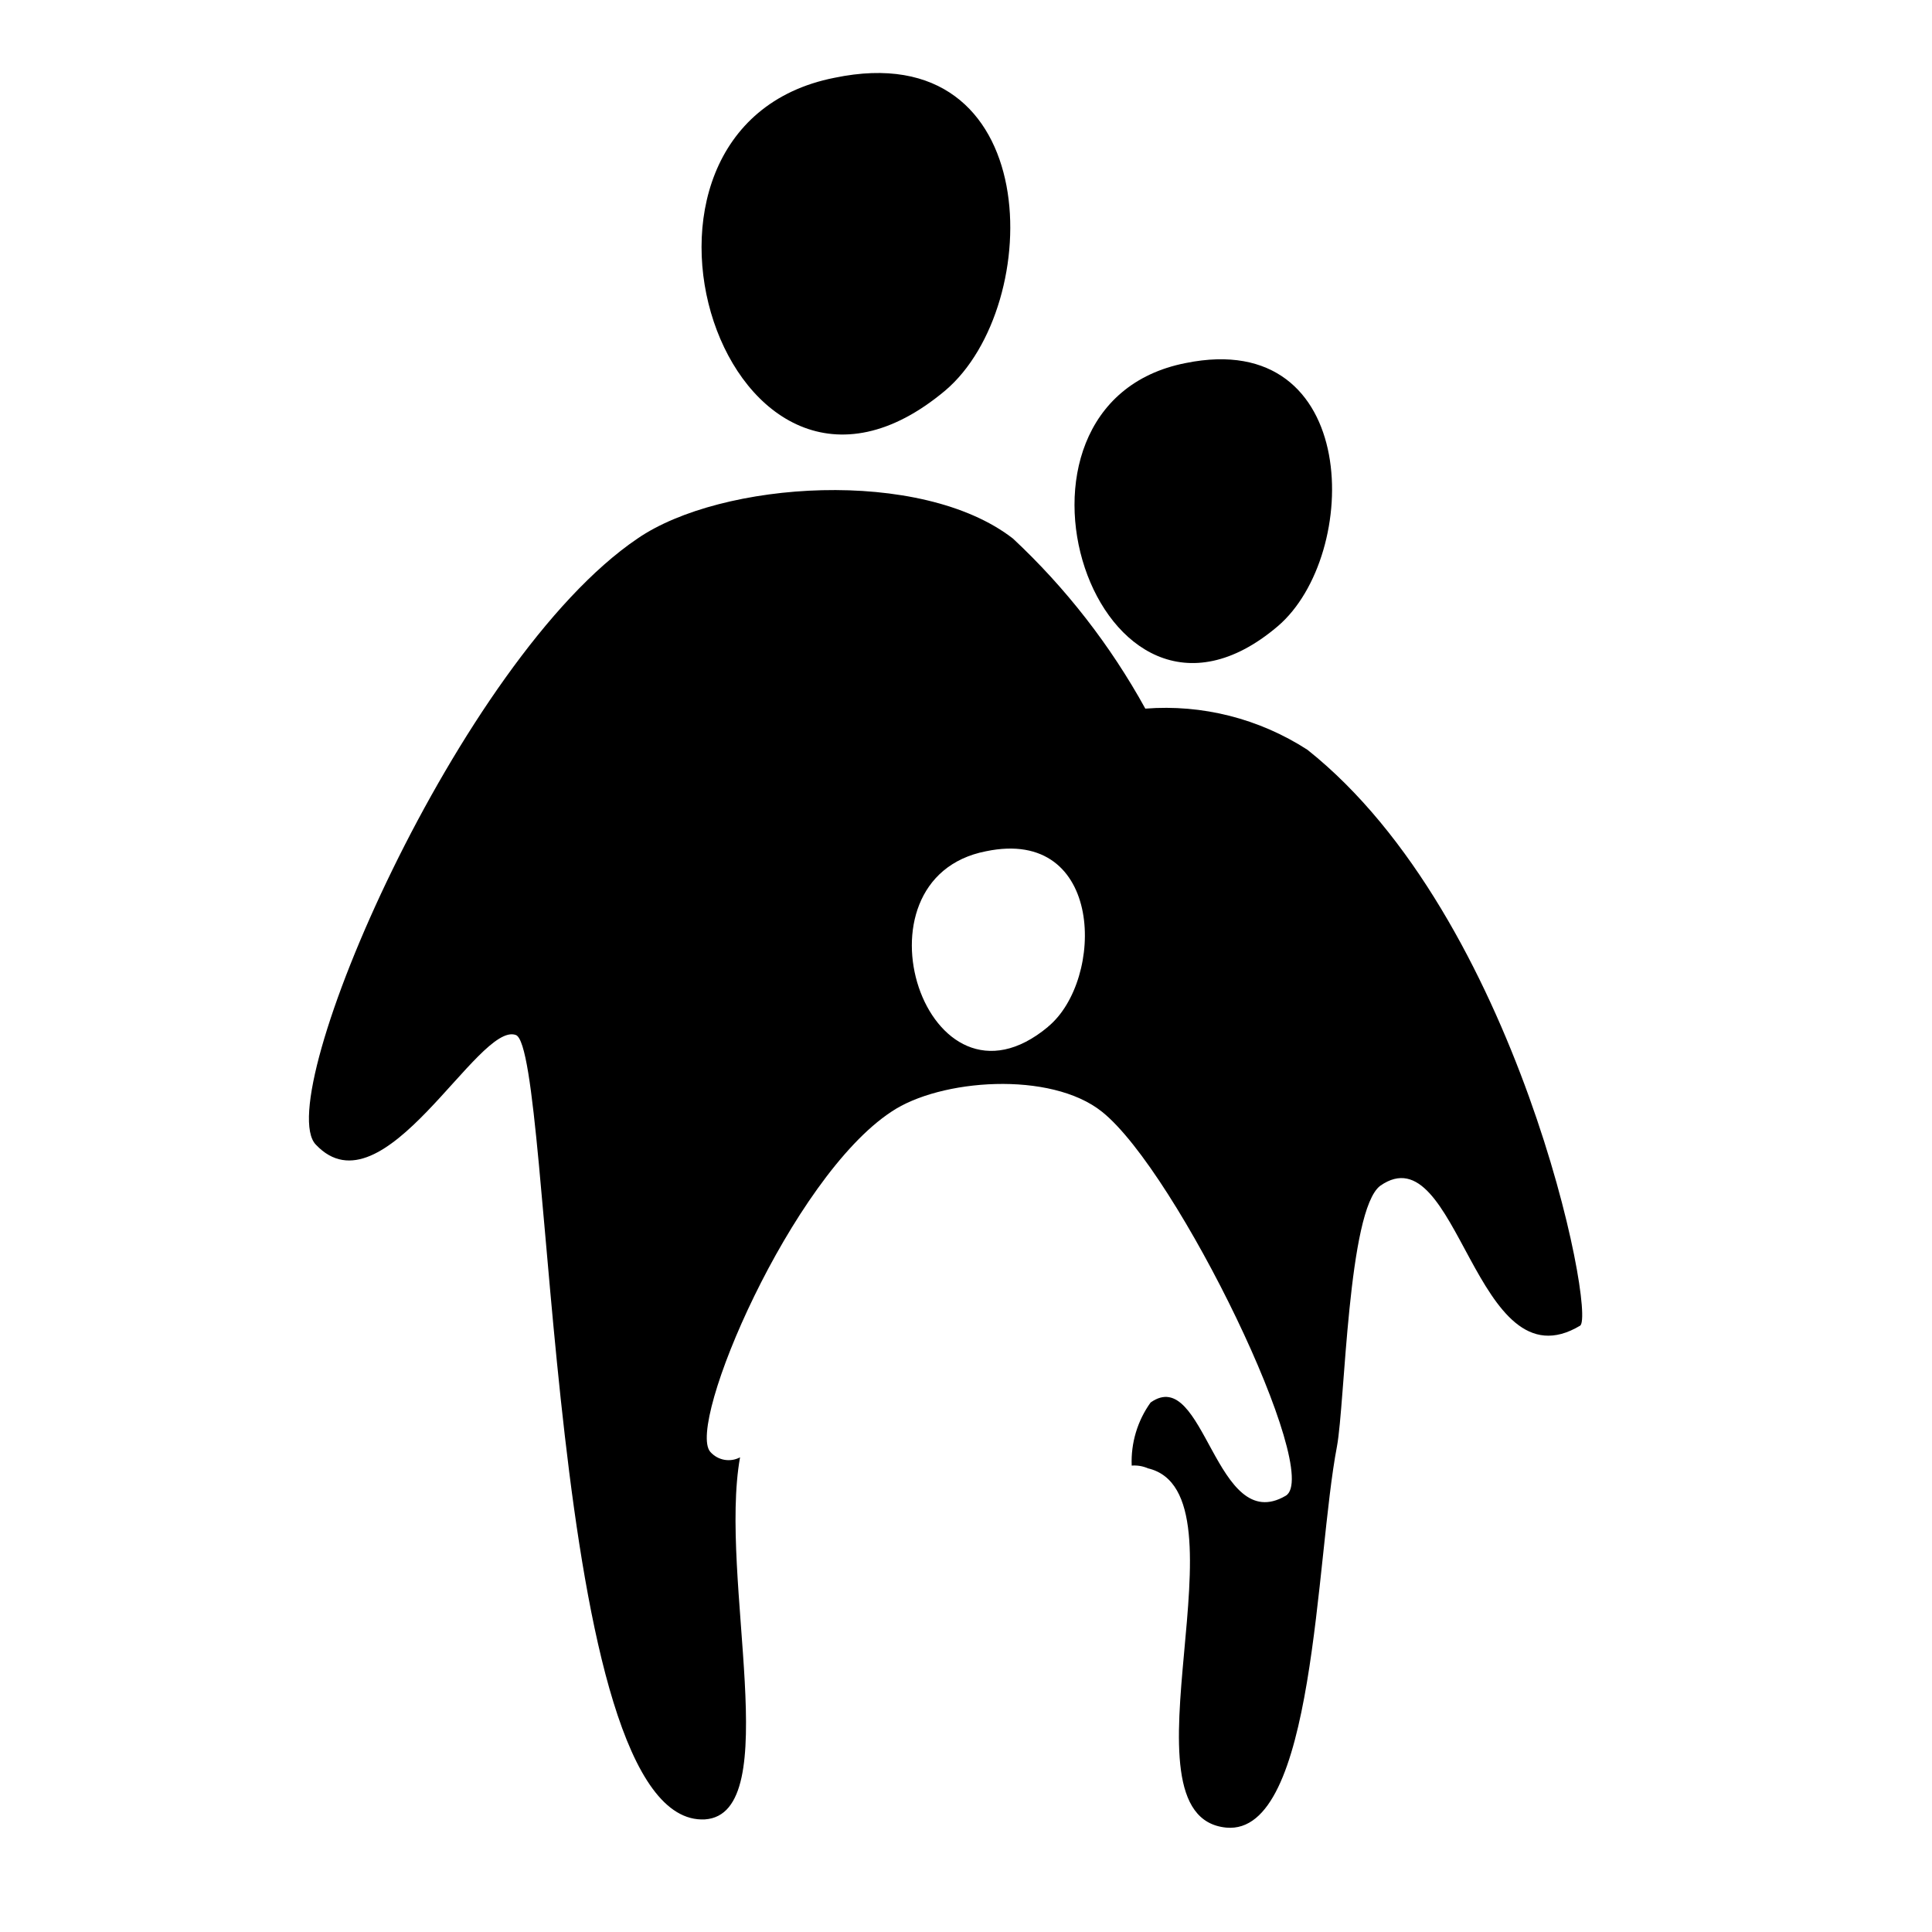 <?xml version="1.0" encoding="UTF-8"?>
<svg width="64px" height="64px" viewBox="0 0 64 64" version="1.1" xmlns="http://www.w3.org/2000/svg" xmlns:xlink="http://www.w3.org/1999/xlink">
    <!-- Generator: Sketch 45 (43475) - http://www.bohemiancoding.com/sketch -->
    <title>Artboard</title>
    <desc>Created with Sketch.</desc>
    <defs></defs>
    <g id="Page-1" stroke="none" stroke-width="1" fill="none" fill-rule="evenodd">
        <g id="Artboard" fill-rule="nonzero" fill="#000000">
            <g id="child" transform="translate(9.397, 2.248)">
                <path d="M18.25,0.328 C9.928,1.964 14.671,16.774 21.919,10.686 C25.231,7.871 25.231,-1.125 18.25,0.328 Z" id="Path_816"></path>
                <path d="M29.883,9.778 C22.903,11.141 26.93,23.59 32.926,18.501 C35.7,16.141 35.7,8.597 29.883,9.778 Z" id="Path_817"></path>
                <g id="Group_523" transform="translate(0.714, 13.862)">
                    <path d="M33.199,8.727 C31.601,7.695 29.717,7.217 27.829,7.364 C26.671,5.263 25.191,3.361 23.445,1.731 C20.402,-0.634 13.78,-0.177 11.006,1.731 C5.097,5.732 -1.167,20.266 0.354,21.81 C2.591,24.175 5.723,17.721 6.976,18.175 C8.229,18.63 7.961,44.433 13.239,44.16 C15.923,43.979 13.687,36.165 14.404,32.166 C14.074,32.341 13.668,32.267 13.419,31.985 C12.614,31.077 16.103,22.899 19.415,20.719 C21.026,19.629 24.695,19.357 26.395,20.719 C28.901,22.718 33.733,32.713 32.478,33.44 C30.148,34.802 29.794,29.079 28.004,30.35 C27.569,30.955 27.348,31.691 27.378,32.44 C27.561,32.425 27.746,32.456 27.915,32.53 C31.409,33.348 26.75,44.07 30.51,44.432 C33.463,44.704 33.463,35.527 34.178,31.802 C34.446,30.349 34.537,23.988 35.61,23.171 C38.204,21.354 38.741,29.895 42.232,27.805 C42.775,27.444 40.175,14.273 33.199,8.727 Z M24.608,17.903 C20.581,21.264 17.897,12.997 22.551,12.089 C26.485,11.27 26.485,16.359 24.604,17.903 L24.608,17.903 Z" id="Path_818"></path>
                </g>
            </g>
        </g>
    </g>
</svg>